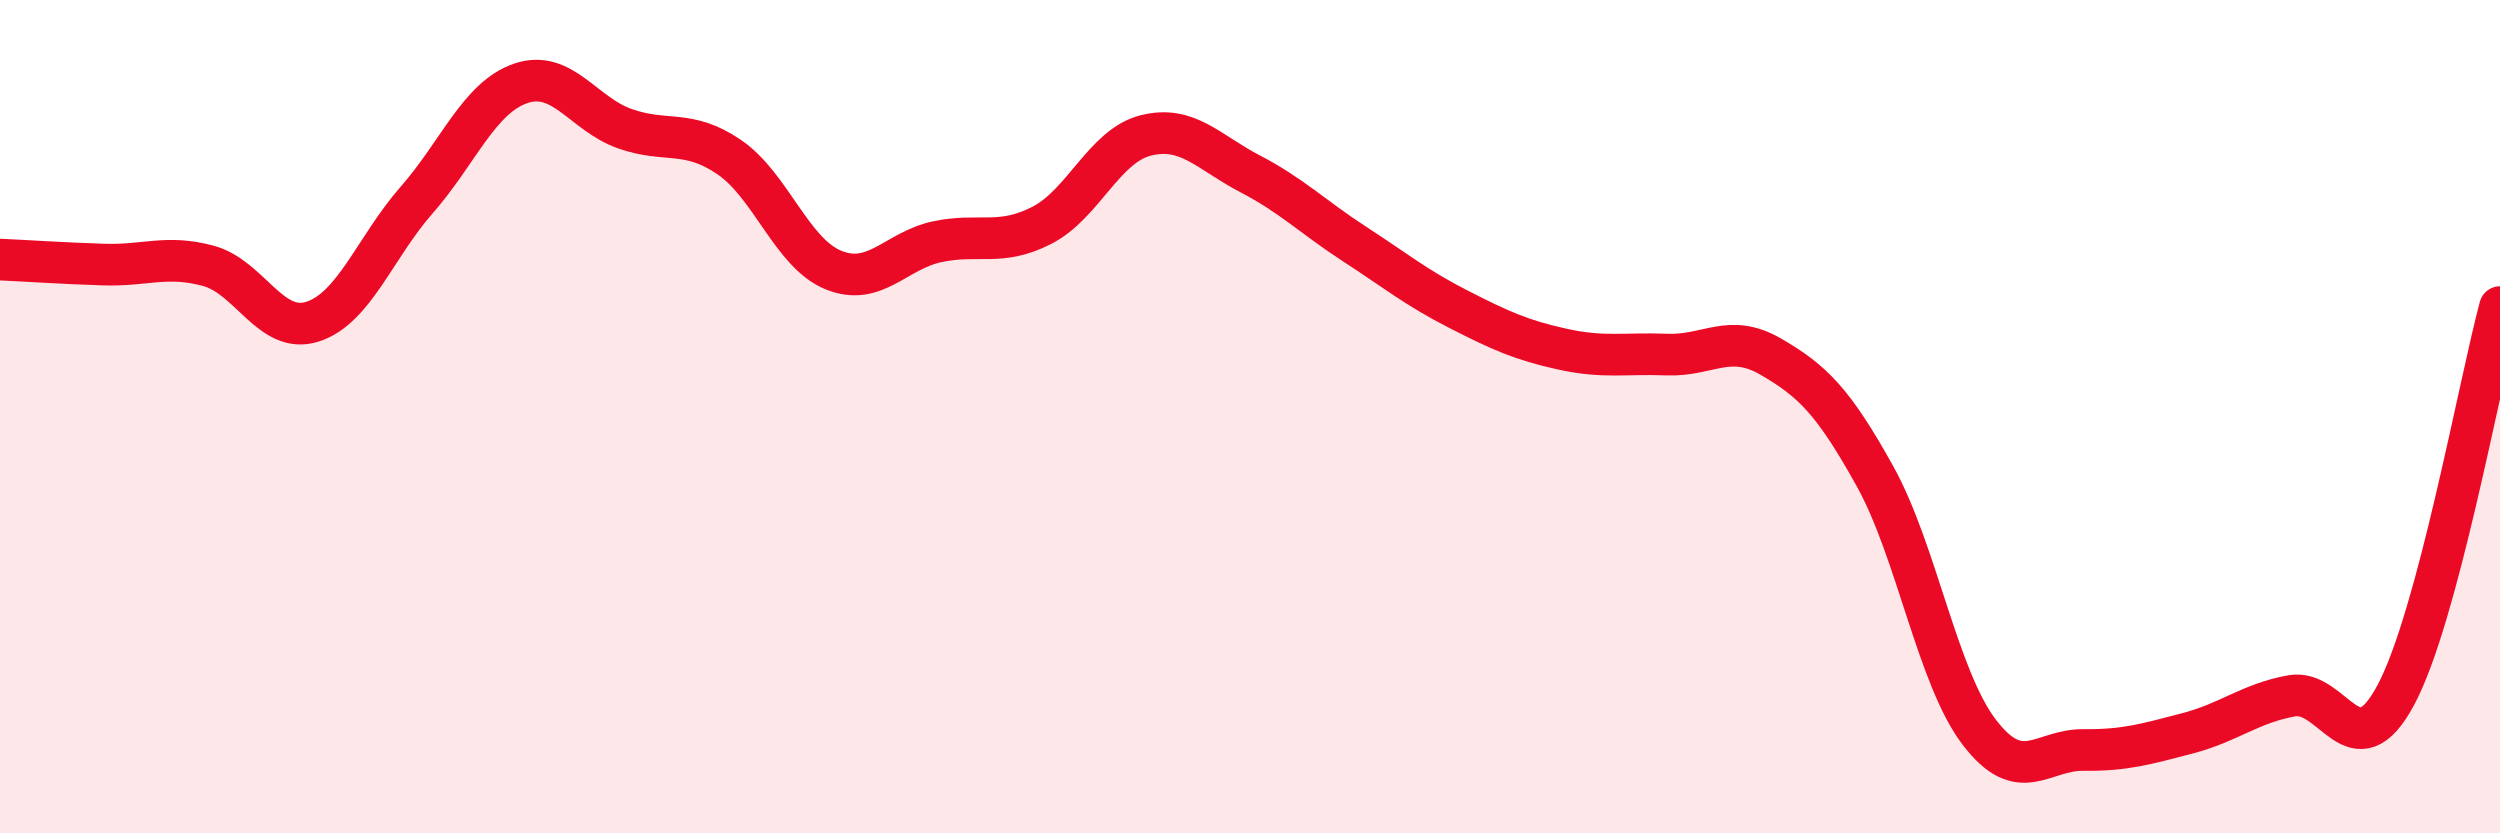 
    <svg width="60" height="20" viewBox="0 0 60 20" xmlns="http://www.w3.org/2000/svg">
      <path
        d="M 0,6.23 C 0.5,6.25 1.5,6.32 2.5,6.35 C 3.5,6.38 4,6.11 5,6.38 C 6,6.65 6.5,8.04 7.5,7.72 C 8.5,7.4 9,5.94 10,4.8 C 11,3.66 11.5,2.34 12.5,2 C 13.5,1.66 14,2.74 15,3.09 C 16,3.44 16.5,3.09 17.5,3.77 C 18.5,4.45 19,6.07 20,6.48 C 21,6.89 21.5,6.01 22.5,5.8 C 23.5,5.59 24,5.92 25,5.41 C 26,4.9 26.5,3.5 27.5,3.25 C 28.5,3 29,3.65 30,4.17 C 31,4.69 31.5,5.2 32.5,5.85 C 33.5,6.5 34,6.91 35,7.42 C 36,7.93 36.5,8.16 37.5,8.38 C 38.5,8.6 39,8.47 40,8.51 C 41,8.55 41.5,7.98 42.5,8.56 C 43.5,9.14 44,9.63 45,11.43 C 46,13.23 46.5,16.26 47.5,17.57 C 48.5,18.88 49,17.99 50,18 C 51,18.01 51.5,17.86 52.5,17.6 C 53.5,17.34 54,16.88 55,16.7 C 56,16.52 56.5,18.55 57.5,16.68 C 58.5,14.81 59.5,9.23 60,7.37L60 20L0 20Z"
        fill="#EB0A25"
        opacity="0.1"
        stroke-linecap="round"
        stroke-linejoin="round"
      />
      <path
        d="M 0,6.23 C 0.5,6.25 1.5,6.32 2.5,6.35 C 3.5,6.38 4,6.11 5,6.38 C 6,6.65 6.5,8.04 7.5,7.72 C 8.5,7.4 9,5.94 10,4.8 C 11,3.66 11.5,2.34 12.5,2 C 13.5,1.66 14,2.74 15,3.09 C 16,3.44 16.5,3.09 17.5,3.77 C 18.5,4.45 19,6.07 20,6.48 C 21,6.89 21.5,6.01 22.5,5.8 C 23.5,5.59 24,5.92 25,5.41 C 26,4.9 26.5,3.5 27.5,3.25 C 28.5,3 29,3.65 30,4.17 C 31,4.69 31.5,5.2 32.5,5.85 C 33.5,6.5 34,6.91 35,7.42 C 36,7.93 36.5,8.16 37.5,8.38 C 38.5,8.6 39,8.47 40,8.51 C 41,8.55 41.5,7.98 42.5,8.56 C 43.5,9.14 44,9.63 45,11.43 C 46,13.23 46.5,16.26 47.5,17.57 C 48.5,18.88 49,17.99 50,18 C 51,18.01 51.5,17.86 52.5,17.6 C 53.5,17.34 54,16.88 55,16.7 C 56,16.52 56.5,18.55 57.5,16.68 C 58.5,14.81 59.5,9.23 60,7.37"
        stroke="#EB0A25"
        stroke-width="1"
        fill="none"
        stroke-linecap="round"
        stroke-linejoin="round"
      />
    </svg>
  